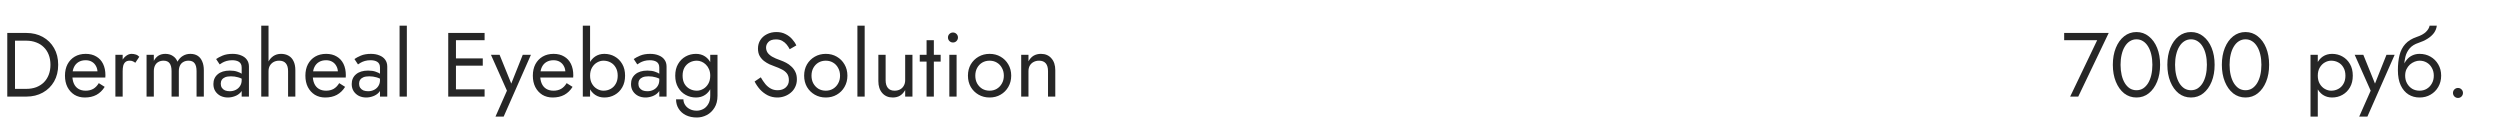 <?xml version="1.0" encoding="UTF-8"?> <svg xmlns="http://www.w3.org/2000/svg" width="440" height="23" viewBox="0 0 440 23" fill="none"> <path d="M1.28 5.8V17H2.64V5.8H1.28ZM4.64 17C5.728 17 6.693 16.765 7.536 16.296C8.379 15.827 9.04 15.176 9.52 14.344C10 13.501 10.24 12.52 10.24 11.4C10.24 10.28 10 9.304 9.52 8.472C9.04 7.629 8.379 6.973 7.536 6.504C6.693 6.035 5.728 5.8 4.64 5.8H2.032V7.16H4.64C5.269 7.16 5.845 7.261 6.368 7.464C6.891 7.656 7.339 7.939 7.712 8.312C8.085 8.675 8.373 9.117 8.576 9.64C8.779 10.163 8.88 10.749 8.88 11.4C8.88 12.051 8.779 12.637 8.576 13.16C8.373 13.683 8.085 14.131 7.712 14.504C7.339 14.867 6.891 15.149 6.368 15.352C5.845 15.544 5.269 15.64 4.64 15.64H2.032V17H4.64ZM14.923 17.16C15.712 17.16 16.395 17.005 16.971 16.696C17.558 16.376 18.043 15.907 18.427 15.288L17.387 14.632C17.12 15.08 16.795 15.416 16.411 15.64C16.027 15.853 15.584 15.96 15.083 15.96C14.582 15.96 14.155 15.853 13.803 15.64C13.451 15.427 13.184 15.117 13.003 14.712C12.822 14.307 12.731 13.816 12.731 13.24C12.742 12.675 12.838 12.2 13.019 11.816C13.211 11.421 13.478 11.123 13.819 10.92C14.171 10.707 14.592 10.6 15.083 10.6C15.499 10.6 15.862 10.691 16.171 10.872C16.48 11.053 16.72 11.304 16.891 11.624C17.072 11.944 17.163 12.323 17.163 12.76C17.163 12.835 17.147 12.931 17.115 13.048C17.083 13.155 17.051 13.235 17.019 13.288L17.531 12.552H12.251V13.64H18.539C18.539 13.619 18.539 13.571 18.539 13.496C18.55 13.411 18.555 13.331 18.555 13.256C18.555 12.477 18.416 11.805 18.139 11.24C17.862 10.675 17.462 10.243 16.939 9.944C16.427 9.635 15.808 9.48 15.083 9.48C14.358 9.48 13.718 9.64 13.163 9.96C12.619 10.28 12.192 10.728 11.883 11.304C11.584 11.88 11.435 12.552 11.435 13.32C11.435 14.077 11.579 14.744 11.867 15.32C12.166 15.896 12.576 16.349 13.099 16.68C13.632 17 14.24 17.16 14.923 17.16ZM21.589 9.64H20.309V17H21.589V9.64ZM23.813 11.048L24.517 9.992C24.325 9.789 24.112 9.656 23.877 9.592C23.653 9.517 23.408 9.48 23.141 9.48C22.8 9.48 22.464 9.613 22.133 9.88C21.803 10.147 21.531 10.509 21.317 10.968C21.115 11.416 21.013 11.933 21.013 12.52H21.589C21.589 12.168 21.621 11.853 21.685 11.576C21.76 11.299 21.888 11.08 22.069 10.92C22.251 10.76 22.501 10.68 22.821 10.68C23.035 10.68 23.211 10.712 23.349 10.776C23.488 10.829 23.643 10.92 23.813 11.048ZM35.874 12.36C35.874 11.752 35.778 11.235 35.586 10.808C35.404 10.371 35.138 10.04 34.786 9.816C34.434 9.592 34.007 9.48 33.506 9.48C33.015 9.48 32.578 9.597 32.194 9.832C31.81 10.056 31.49 10.397 31.234 10.856C31.063 10.419 30.791 10.083 30.418 9.848C30.055 9.603 29.618 9.48 29.106 9.48C28.647 9.48 28.247 9.581 27.906 9.784C27.575 9.987 27.298 10.296 27.074 10.712V9.64H25.794V17H27.074V12.52C27.074 12.136 27.143 11.805 27.282 11.528C27.42 11.251 27.618 11.043 27.874 10.904C28.13 10.755 28.434 10.68 28.786 10.68C29.266 10.68 29.618 10.829 29.842 11.128C30.076 11.427 30.194 11.891 30.194 12.52V17H31.474V12.52C31.474 12.136 31.543 11.805 31.682 11.528C31.82 11.251 32.018 11.043 32.274 10.904C32.53 10.755 32.834 10.68 33.186 10.68C33.666 10.68 34.018 10.829 34.242 11.128C34.476 11.427 34.594 11.891 34.594 12.52V17H35.874V12.36ZM38.854 14.728C38.854 14.461 38.918 14.232 39.046 14.04C39.174 13.848 39.366 13.699 39.622 13.592C39.889 13.485 40.23 13.432 40.646 13.432C41.094 13.432 41.516 13.491 41.91 13.608C42.305 13.715 42.689 13.896 43.062 14.152V13.4C42.987 13.304 42.843 13.181 42.63 13.032C42.417 12.872 42.129 12.733 41.766 12.616C41.414 12.488 40.971 12.424 40.438 12.424C39.532 12.424 38.822 12.643 38.31 13.08C37.809 13.507 37.558 14.077 37.558 14.792C37.558 15.293 37.675 15.72 37.91 16.072C38.145 16.424 38.454 16.696 38.838 16.888C39.233 17.069 39.654 17.16 40.102 17.16C40.508 17.16 40.913 17.085 41.318 16.936C41.734 16.787 42.081 16.557 42.358 16.248C42.646 15.939 42.79 15.549 42.79 15.08L42.534 14.12C42.534 14.504 42.438 14.845 42.246 15.144C42.065 15.432 41.814 15.656 41.494 15.816C41.185 15.976 40.833 16.056 40.438 16.056C40.129 16.056 39.852 16.008 39.606 15.912C39.371 15.805 39.185 15.651 39.046 15.448C38.918 15.245 38.854 15.005 38.854 14.728ZM38.662 11.336C38.779 11.251 38.94 11.149 39.142 11.032C39.345 10.915 39.59 10.813 39.878 10.728C40.177 10.643 40.508 10.6 40.87 10.6C41.094 10.6 41.307 10.621 41.51 10.664C41.713 10.707 41.889 10.776 42.038 10.872C42.198 10.968 42.321 11.101 42.406 11.272C42.492 11.432 42.534 11.64 42.534 11.896V17H43.814V11.72C43.814 11.24 43.691 10.835 43.446 10.504C43.212 10.173 42.876 9.923 42.438 9.752C42.011 9.571 41.51 9.48 40.934 9.48C40.252 9.48 39.665 9.581 39.174 9.784C38.694 9.987 38.316 10.189 38.038 10.392L38.662 11.336ZM47.261 4.52H45.981V17H47.261V4.52ZM50.701 12.52V17H51.981V12.36C51.981 11.72 51.875 11.187 51.661 10.76C51.459 10.333 51.165 10.013 50.781 9.8C50.408 9.587 49.965 9.48 49.453 9.48C48.941 9.48 48.488 9.613 48.093 9.88C47.709 10.147 47.405 10.509 47.181 10.968C46.957 11.416 46.845 11.933 46.845 12.52H47.261C47.261 12.168 47.336 11.853 47.485 11.576C47.645 11.299 47.864 11.08 48.141 10.92C48.429 10.76 48.76 10.68 49.133 10.68C49.656 10.68 50.045 10.835 50.301 11.144C50.568 11.453 50.701 11.912 50.701 12.52ZM57.236 17.16C58.025 17.16 58.708 17.005 59.283 16.696C59.87 16.376 60.355 15.907 60.739 15.288L59.7 14.632C59.433 15.08 59.108 15.416 58.724 15.64C58.34 15.853 57.897 15.96 57.395 15.96C56.894 15.96 56.468 15.853 56.115 15.64C55.764 15.427 55.497 15.117 55.316 14.712C55.134 14.307 55.044 13.816 55.044 13.24C55.054 12.675 55.15 12.2 55.331 11.816C55.523 11.421 55.79 11.123 56.132 10.92C56.483 10.707 56.905 10.6 57.395 10.6C57.812 10.6 58.174 10.691 58.483 10.872C58.793 11.053 59.033 11.304 59.203 11.624C59.385 11.944 59.475 12.323 59.475 12.76C59.475 12.835 59.459 12.931 59.428 13.048C59.395 13.155 59.364 13.235 59.331 13.288L59.843 12.552H54.563V13.64H60.852C60.852 13.619 60.852 13.571 60.852 13.496C60.862 13.411 60.867 13.331 60.867 13.256C60.867 12.477 60.729 11.805 60.452 11.24C60.174 10.675 59.774 10.243 59.252 9.944C58.739 9.635 58.121 9.48 57.395 9.48C56.67 9.48 56.03 9.64 55.475 9.96C54.931 10.28 54.505 10.728 54.196 11.304C53.897 11.88 53.748 12.552 53.748 13.32C53.748 14.077 53.892 14.744 54.179 15.32C54.478 15.896 54.889 16.349 55.411 16.68C55.945 17 56.553 17.16 57.236 17.16ZM63.198 14.728C63.198 14.461 63.262 14.232 63.39 14.04C63.518 13.848 63.71 13.699 63.966 13.592C64.233 13.485 64.574 13.432 64.99 13.432C65.438 13.432 65.859 13.491 66.254 13.608C66.648 13.715 67.032 13.896 67.406 14.152V13.4C67.331 13.304 67.187 13.181 66.974 13.032C66.76 12.872 66.472 12.733 66.11 12.616C65.758 12.488 65.315 12.424 64.782 12.424C63.875 12.424 63.166 12.643 62.654 13.08C62.153 13.507 61.902 14.077 61.902 14.792C61.902 15.293 62.019 15.72 62.254 16.072C62.489 16.424 62.798 16.696 63.182 16.888C63.577 17.069 63.998 17.16 64.446 17.16C64.851 17.16 65.257 17.085 65.662 16.936C66.078 16.787 66.424 16.557 66.702 16.248C66.99 15.939 67.134 15.549 67.134 15.08L66.878 14.12C66.878 14.504 66.782 14.845 66.59 15.144C66.409 15.432 66.158 15.656 65.838 15.816C65.528 15.976 65.177 16.056 64.782 16.056C64.472 16.056 64.195 16.008 63.95 15.912C63.715 15.805 63.529 15.651 63.39 15.448C63.262 15.245 63.198 15.005 63.198 14.728ZM63.006 11.336C63.123 11.251 63.283 11.149 63.486 11.032C63.688 10.915 63.934 10.813 64.222 10.728C64.52 10.643 64.851 10.6 65.214 10.6C65.438 10.6 65.651 10.621 65.854 10.664C66.056 10.707 66.233 10.776 66.382 10.872C66.542 10.968 66.665 11.101 66.75 11.272C66.835 11.432 66.878 11.64 66.878 11.896V17H68.158V11.72C68.158 11.24 68.035 10.835 67.79 10.504C67.555 10.173 67.219 9.923 66.782 9.752C66.355 9.571 65.854 9.48 65.278 9.48C64.595 9.48 64.008 9.581 63.518 9.784C63.038 9.987 62.659 10.189 62.382 10.392L63.006 11.336ZM70.325 4.52V17H71.605V4.52H70.325ZM79.641 17H85.289V15.72H79.641V17ZM79.641 7.08H85.289V5.8H79.641V7.08ZM79.641 11.56H84.969V10.28H79.641V11.56ZM78.889 5.8V17H80.249V5.8H78.889ZM93.446 9.64H92.006L89.734 15.336L90.262 15.4L87.926 9.64H86.406L89.222 15.96L87.206 20.52H88.646L93.446 9.64ZM97.267 17.16C98.056 17.16 98.739 17.005 99.315 16.696C99.901 16.376 100.387 15.907 100.771 15.288L99.731 14.632C99.464 15.08 99.139 15.416 98.755 15.64C98.371 15.853 97.928 15.96 97.427 15.96C96.925 15.96 96.499 15.853 96.147 15.64C95.795 15.427 95.528 15.117 95.347 14.712C95.165 14.307 95.075 13.816 95.075 13.24C95.085 12.675 95.181 12.2 95.363 11.816C95.555 11.421 95.821 11.123 96.163 10.92C96.515 10.707 96.936 10.6 97.427 10.6C97.843 10.6 98.205 10.691 98.515 10.872C98.824 11.053 99.064 11.304 99.235 11.624C99.416 11.944 99.507 12.323 99.507 12.76C99.507 12.835 99.491 12.931 99.459 13.048C99.427 13.155 99.395 13.235 99.363 13.288L99.875 12.552H94.595V13.64H100.883C100.883 13.619 100.883 13.571 100.883 13.496C100.893 13.411 100.899 13.331 100.899 13.256C100.899 12.477 100.76 11.805 100.483 11.24C100.205 10.675 99.805 10.243 99.283 9.944C98.771 9.635 98.152 9.48 97.427 9.48C96.701 9.48 96.061 9.64 95.507 9.96C94.963 10.28 94.536 10.728 94.227 11.304C93.928 11.88 93.779 12.552 93.779 13.32C93.779 14.077 93.923 14.744 94.211 15.32C94.509 15.896 94.92 16.349 95.443 16.68C95.976 17 96.584 17.16 97.267 17.16ZM103.853 4.52H102.573V17H103.853V4.52ZM110.013 13.32C110.013 12.52 109.848 11.837 109.517 11.272C109.186 10.696 108.744 10.253 108.189 9.944C107.645 9.635 107.037 9.48 106.365 9.48C105.757 9.48 105.218 9.635 104.749 9.944C104.29 10.253 103.928 10.696 103.661 11.272C103.405 11.837 103.277 12.52 103.277 13.32C103.277 14.109 103.405 14.792 103.661 15.368C103.928 15.944 104.29 16.387 104.749 16.696C105.218 17.005 105.757 17.16 106.365 17.16C107.037 17.16 107.645 17.005 108.189 16.696C108.744 16.387 109.186 15.944 109.517 15.368C109.848 14.792 110.013 14.109 110.013 13.32ZM108.717 13.32C108.717 13.885 108.6 14.365 108.365 14.76C108.141 15.155 107.837 15.453 107.453 15.656C107.08 15.859 106.664 15.96 106.205 15.96C105.832 15.96 105.464 15.859 105.101 15.656C104.738 15.453 104.44 15.155 104.205 14.76C103.97 14.365 103.853 13.885 103.853 13.32C103.853 12.755 103.97 12.275 104.205 11.88C104.44 11.485 104.738 11.187 105.101 10.984C105.464 10.781 105.832 10.68 106.205 10.68C106.664 10.68 107.08 10.781 107.453 10.984C107.837 11.187 108.141 11.485 108.365 11.88C108.6 12.275 108.717 12.755 108.717 13.32ZM112.354 14.728C112.354 14.461 112.418 14.232 112.546 14.04C112.674 13.848 112.866 13.699 113.122 13.592C113.389 13.485 113.73 13.432 114.146 13.432C114.594 13.432 115.015 13.491 115.41 13.608C115.805 13.715 116.189 13.896 116.562 14.152V13.4C116.487 13.304 116.343 13.181 116.13 13.032C115.917 12.872 115.629 12.733 115.266 12.616C114.914 12.488 114.471 12.424 113.938 12.424C113.031 12.424 112.322 12.643 111.81 13.08C111.309 13.507 111.058 14.077 111.058 14.792C111.058 15.293 111.175 15.72 111.41 16.072C111.645 16.424 111.954 16.696 112.338 16.888C112.733 17.069 113.154 17.16 113.602 17.16C114.007 17.16 114.413 17.085 114.818 16.936C115.234 16.787 115.581 16.557 115.858 16.248C116.146 15.939 116.29 15.549 116.29 15.08L116.034 14.12C116.034 14.504 115.938 14.845 115.746 15.144C115.565 15.432 115.314 15.656 114.994 15.816C114.685 15.976 114.333 16.056 113.938 16.056C113.629 16.056 113.351 16.008 113.106 15.912C112.871 15.805 112.685 15.651 112.546 15.448C112.418 15.245 112.354 15.005 112.354 14.728ZM112.162 11.336C112.279 11.251 112.439 11.149 112.642 11.032C112.845 10.915 113.09 10.813 113.378 10.728C113.677 10.643 114.007 10.6 114.37 10.6C114.594 10.6 114.807 10.621 115.01 10.664C115.213 10.707 115.389 10.776 115.538 10.872C115.698 10.968 115.821 11.101 115.906 11.272C115.991 11.432 116.034 11.64 116.034 11.896V17H117.314V11.72C117.314 11.24 117.191 10.835 116.946 10.504C116.711 10.173 116.375 9.923 115.938 9.752C115.511 9.571 115.01 9.48 114.434 9.48C113.751 9.48 113.165 9.581 112.674 9.784C112.194 9.987 111.815 10.189 111.538 10.392L112.162 11.336ZM118.985 17.48C118.985 18.109 119.14 18.664 119.449 19.144C119.759 19.635 120.185 20.013 120.729 20.28C121.284 20.547 121.919 20.68 122.633 20.68C123.252 20.68 123.839 20.536 124.393 20.248C124.948 19.96 125.401 19.528 125.753 18.952C126.105 18.387 126.281 17.683 126.281 16.84V9.64H125.001V16.84C125.001 17.459 124.879 17.96 124.633 18.344C124.399 18.739 124.1 19.027 123.737 19.208C123.375 19.389 123.007 19.48 122.633 19.48C122.153 19.48 121.737 19.384 121.385 19.192C121.033 19.011 120.761 18.765 120.569 18.456C120.377 18.157 120.281 17.832 120.281 17.48H118.985ZM118.841 13.32C118.841 14.109 119.007 14.792 119.337 15.368C119.668 15.944 120.111 16.387 120.665 16.696C121.22 17.005 121.828 17.16 122.489 17.16C123.108 17.16 123.647 17.005 124.105 16.696C124.564 16.387 124.921 15.944 125.177 15.368C125.444 14.792 125.577 14.109 125.577 13.32C125.577 12.52 125.444 11.837 125.177 11.272C124.921 10.696 124.564 10.253 124.105 9.944C123.647 9.635 123.108 9.48 122.489 9.48C121.828 9.48 121.22 9.635 120.665 9.944C120.111 10.253 119.668 10.696 119.337 11.272C119.007 11.837 118.841 12.52 118.841 13.32ZM120.137 13.32C120.137 12.755 120.249 12.275 120.473 11.88C120.708 11.485 121.017 11.187 121.401 10.984C121.785 10.781 122.201 10.68 122.649 10.68C122.927 10.68 123.204 10.739 123.481 10.856C123.759 10.973 124.009 11.144 124.233 11.368C124.468 11.592 124.655 11.869 124.793 12.2C124.932 12.52 125.001 12.893 125.001 13.32C125.001 13.885 124.884 14.365 124.649 14.76C124.415 15.155 124.116 15.453 123.753 15.656C123.391 15.859 123.023 15.96 122.649 15.96C122.201 15.96 121.785 15.859 121.401 15.656C121.017 15.453 120.708 15.155 120.473 14.76C120.249 14.365 120.137 13.885 120.137 13.32ZM133.899 13.608L132.811 14.344C133.056 14.835 133.371 15.299 133.755 15.736C134.15 16.163 134.603 16.509 135.115 16.776C135.638 17.032 136.203 17.16 136.811 17.16C137.259 17.16 137.686 17.085 138.091 16.936C138.507 16.787 138.875 16.573 139.195 16.296C139.526 16.019 139.782 15.683 139.963 15.288C140.155 14.893 140.251 14.451 140.251 13.96C140.251 13.448 140.16 13.011 139.979 12.648C139.798 12.275 139.563 11.96 139.275 11.704C138.998 11.437 138.694 11.219 138.363 11.048C138.032 10.877 137.718 10.739 137.419 10.632C136.768 10.408 136.251 10.184 135.867 9.96C135.494 9.725 135.227 9.48 135.067 9.224C134.907 8.957 134.827 8.669 134.827 8.36C134.827 7.997 134.966 7.672 135.243 7.384C135.52 7.085 135.963 6.936 136.571 6.936C137.008 6.936 137.376 7.021 137.675 7.192C137.984 7.363 138.246 7.581 138.459 7.848C138.672 8.115 138.848 8.387 138.987 8.664L140.155 7.992C139.974 7.597 139.723 7.224 139.403 6.872C139.083 6.509 138.694 6.216 138.235 5.992C137.787 5.757 137.259 5.64 136.651 5.64C136.022 5.64 135.462 5.768 134.971 6.024C134.48 6.269 134.096 6.611 133.819 7.048C133.542 7.485 133.403 7.981 133.403 8.536C133.403 9.048 133.499 9.48 133.691 9.832C133.894 10.184 134.15 10.483 134.459 10.728C134.768 10.963 135.094 11.16 135.435 11.32C135.776 11.469 136.086 11.592 136.363 11.688C136.79 11.837 137.19 12.008 137.563 12.2C137.947 12.381 138.256 12.621 138.491 12.92C138.726 13.219 138.843 13.619 138.843 14.12C138.843 14.632 138.662 15.053 138.299 15.384C137.936 15.715 137.456 15.88 136.859 15.88C136.411 15.88 136.011 15.784 135.659 15.592C135.307 15.4 134.987 15.133 134.699 14.792C134.422 14.451 134.155 14.056 133.899 13.608ZM141.529 13.32C141.529 14.056 141.694 14.717 142.025 15.304C142.366 15.88 142.825 16.333 143.401 16.664C143.977 16.995 144.622 17.16 145.337 17.16C146.062 17.16 146.707 16.995 147.273 16.664C147.849 16.333 148.302 15.88 148.633 15.304C148.974 14.717 149.145 14.056 149.145 13.32C149.145 12.573 148.974 11.912 148.633 11.336C148.302 10.76 147.849 10.307 147.273 9.976C146.707 9.645 146.062 9.48 145.337 9.48C144.622 9.48 143.977 9.645 143.401 9.976C142.825 10.307 142.366 10.76 142.025 11.336C141.694 11.912 141.529 12.573 141.529 13.32ZM142.825 13.32C142.825 12.808 142.931 12.355 143.145 11.96C143.369 11.555 143.667 11.24 144.041 11.016C144.425 10.792 144.857 10.68 145.337 10.68C145.817 10.68 146.243 10.792 146.617 11.016C147.001 11.24 147.299 11.555 147.513 11.96C147.737 12.355 147.849 12.808 147.849 13.32C147.849 13.832 147.737 14.285 147.513 14.68C147.299 15.075 147.001 15.389 146.617 15.624C146.243 15.848 145.817 15.96 145.337 15.96C144.857 15.96 144.425 15.848 144.041 15.624C143.667 15.389 143.369 15.075 143.145 14.68C142.931 14.285 142.825 13.832 142.825 13.32ZM150.903 4.52V17H152.183V4.52H150.903ZM155.871 14.12V9.64H154.591V14.28C154.591 15.155 154.82 15.853 155.279 16.376C155.737 16.899 156.351 17.16 157.119 17.16C157.609 17.16 158.036 17.053 158.399 16.84C158.761 16.616 159.065 16.285 159.311 15.848V17H160.591V9.64H159.311V14.12C159.311 14.483 159.231 14.803 159.071 15.08C158.921 15.357 158.703 15.576 158.415 15.736C158.137 15.885 157.812 15.96 157.439 15.96C156.927 15.96 156.537 15.8 156.271 15.48C156.004 15.16 155.871 14.707 155.871 14.12ZM161.877 9.64V10.84H165.557V9.64H161.877ZM163.077 7.08V17H164.357V7.08H163.077ZM166.841 6.6C166.841 6.835 166.926 7.043 167.097 7.224C167.278 7.395 167.486 7.48 167.721 7.48C167.966 7.48 168.174 7.395 168.345 7.224C168.515 7.043 168.601 6.835 168.601 6.6C168.601 6.355 168.515 6.147 168.345 5.976C168.174 5.805 167.966 5.72 167.721 5.72C167.486 5.72 167.278 5.805 167.097 5.976C166.926 6.147 166.841 6.355 166.841 6.6ZM167.081 9.64V17H168.361V9.64H167.081ZM170.357 13.32C170.357 14.056 170.522 14.717 170.853 15.304C171.194 15.88 171.653 16.333 172.229 16.664C172.805 16.995 173.45 17.16 174.165 17.16C174.89 17.16 175.536 16.995 176.101 16.664C176.677 16.333 177.13 15.88 177.461 15.304C177.802 14.717 177.973 14.056 177.973 13.32C177.973 12.573 177.802 11.912 177.461 11.336C177.13 10.76 176.677 10.307 176.101 9.976C175.536 9.645 174.89 9.48 174.165 9.48C173.45 9.48 172.805 9.645 172.229 9.976C171.653 10.307 171.194 10.76 170.853 11.336C170.522 11.912 170.357 12.573 170.357 13.32ZM171.653 13.32C171.653 12.808 171.76 12.355 171.973 11.96C172.197 11.555 172.496 11.24 172.869 11.016C173.253 10.792 173.685 10.68 174.165 10.68C174.645 10.68 175.072 10.792 175.445 11.016C175.829 11.24 176.128 11.555 176.341 11.96C176.565 12.355 176.677 12.808 176.677 13.32C176.677 13.832 176.565 14.285 176.341 14.68C176.128 15.075 175.829 15.389 175.445 15.624C175.072 15.848 174.645 15.96 174.165 15.96C173.685 15.96 173.253 15.848 172.869 15.624C172.496 15.389 172.197 15.075 171.973 14.68C171.76 14.285 171.653 13.832 171.653 13.32ZM184.451 12.52V17H185.731V12.36C185.731 11.475 185.502 10.776 185.043 10.264C184.595 9.741 183.982 9.48 183.203 9.48C182.723 9.48 182.297 9.587 181.923 9.8C181.561 10.013 181.257 10.344 181.011 10.792V9.64H179.731V17H181.011V12.52C181.011 12.157 181.086 11.837 181.235 11.56C181.395 11.283 181.614 11.069 181.891 10.92C182.179 10.76 182.51 10.68 182.883 10.68C183.395 10.68 183.785 10.835 184.051 11.144C184.318 11.453 184.451 11.912 184.451 12.52Z" fill="#262626"></path> <path d="M363.293 7.08H369.101L364.349 17H365.773L371.133 5.8H363.293V7.08ZM373.219 11.4C373.219 10.749 373.283 10.152 373.411 9.608C373.539 9.053 373.725 8.579 373.971 8.184C374.216 7.779 374.509 7.469 374.851 7.256C375.203 7.032 375.592 6.92 376.019 6.92C376.456 6.92 376.845 7.032 377.187 7.256C377.528 7.469 377.821 7.779 378.067 8.184C378.312 8.579 378.499 9.053 378.627 9.608C378.755 10.152 378.819 10.749 378.819 11.4C378.819 12.051 378.755 12.653 378.627 13.208C378.499 13.752 378.312 14.227 378.067 14.632C377.821 15.027 377.528 15.336 377.187 15.56C376.845 15.773 376.456 15.88 376.019 15.88C375.592 15.88 375.203 15.773 374.851 15.56C374.509 15.336 374.216 15.027 373.971 14.632C373.725 14.227 373.539 13.752 373.411 13.208C373.283 12.653 373.219 12.051 373.219 11.4ZM371.859 11.4C371.859 12.52 372.035 13.512 372.387 14.376C372.739 15.24 373.224 15.923 373.843 16.424C374.472 16.915 375.197 17.16 376.019 17.16C376.84 17.16 377.56 16.915 378.179 16.424C378.808 15.923 379.299 15.24 379.651 14.376C380.003 13.512 380.179 12.52 380.179 11.4C380.179 10.28 380.003 9.288 379.651 8.424C379.299 7.56 378.808 6.883 378.179 6.392C377.56 5.891 376.84 5.64 376.019 5.64C375.197 5.64 374.472 5.891 373.843 6.392C373.224 6.883 372.739 7.56 372.387 8.424C372.035 9.288 371.859 10.28 371.859 11.4ZM382.812 11.4C382.812 10.749 382.877 10.152 383.005 9.608C383.133 9.053 383.319 8.579 383.565 8.184C383.81 7.779 384.103 7.469 384.445 7.256C384.797 7.032 385.186 6.92 385.613 6.92C386.05 6.92 386.439 7.032 386.781 7.256C387.122 7.469 387.415 7.779 387.661 8.184C387.906 8.579 388.093 9.053 388.221 9.608C388.349 10.152 388.413 10.749 388.413 11.4C388.413 12.051 388.349 12.653 388.221 13.208C388.093 13.752 387.906 14.227 387.661 14.632C387.415 15.027 387.122 15.336 386.781 15.56C386.439 15.773 386.05 15.88 385.613 15.88C385.186 15.88 384.797 15.773 384.445 15.56C384.103 15.336 383.81 15.027 383.565 14.632C383.319 14.227 383.133 13.752 383.005 13.208C382.877 12.653 382.812 12.051 382.812 11.4ZM381.453 11.4C381.453 12.52 381.629 13.512 381.981 14.376C382.333 15.24 382.818 15.923 383.437 16.424C384.066 16.915 384.791 17.16 385.613 17.16C386.434 17.16 387.154 16.915 387.773 16.424C388.402 15.923 388.893 15.24 389.245 14.376C389.597 13.512 389.773 12.52 389.773 11.4C389.773 10.28 389.597 9.288 389.245 8.424C388.893 7.56 388.402 6.883 387.773 6.392C387.154 5.891 386.434 5.64 385.613 5.64C384.791 5.64 384.066 5.891 383.437 6.392C382.818 6.883 382.333 7.56 381.981 8.424C381.629 9.288 381.453 10.28 381.453 11.4ZM392.406 11.4C392.406 10.749 392.47 10.152 392.598 9.608C392.726 9.053 392.913 8.579 393.158 8.184C393.404 7.779 393.697 7.469 394.038 7.256C394.39 7.032 394.78 6.92 395.206 6.92C395.644 6.92 396.033 7.032 396.374 7.256C396.716 7.469 397.009 7.779 397.254 8.184C397.5 8.579 397.686 9.053 397.814 9.608C397.942 10.152 398.006 10.749 398.006 11.4C398.006 12.051 397.942 12.653 397.814 13.208C397.686 13.752 397.5 14.227 397.254 14.632C397.009 15.027 396.716 15.336 396.374 15.56C396.033 15.773 395.644 15.88 395.206 15.88C394.78 15.88 394.39 15.773 394.038 15.56C393.697 15.336 393.404 15.027 393.158 14.632C392.913 14.227 392.726 13.752 392.598 13.208C392.47 12.653 392.406 12.051 392.406 11.4ZM391.046 11.4C391.046 12.52 391.222 13.512 391.574 14.376C391.926 15.24 392.412 15.923 393.03 16.424C393.66 16.915 394.385 17.16 395.206 17.16C396.028 17.16 396.748 16.915 397.366 16.424C397.996 15.923 398.486 15.24 398.838 14.376C399.19 13.512 399.366 12.52 399.366 11.4C399.366 10.28 399.19 9.288 398.838 8.424C398.486 7.56 397.996 6.883 397.366 6.392C396.748 5.891 396.028 5.64 395.206 5.64C394.385 5.64 393.66 5.891 393.03 6.392C392.412 6.883 391.926 7.56 391.574 8.424C391.222 9.288 391.046 10.28 391.046 11.4Z" fill="#262626"></path> <path d="M407.931 20.52V9.64H406.651V20.52H407.931ZM414.091 13.32C414.091 12.52 413.926 11.837 413.595 11.272C413.265 10.696 412.822 10.253 412.267 9.944C411.723 9.635 411.115 9.48 410.443 9.48C409.835 9.48 409.297 9.635 408.827 9.944C408.369 10.253 408.006 10.696 407.739 11.272C407.483 11.837 407.355 12.52 407.355 13.32C407.355 14.109 407.483 14.792 407.739 15.368C408.006 15.944 408.369 16.387 408.827 16.696C409.297 17.005 409.835 17.16 410.443 17.16C411.115 17.16 411.723 17.005 412.267 16.696C412.822 16.387 413.265 15.944 413.595 15.368C413.926 14.792 414.091 14.109 414.091 13.32ZM412.795 13.32C412.795 13.885 412.678 14.365 412.443 14.76C412.219 15.155 411.915 15.453 411.531 15.656C411.158 15.859 410.742 15.96 410.283 15.96C409.91 15.96 409.542 15.859 409.179 15.656C408.817 15.453 408.518 15.155 408.283 14.76C408.049 14.365 407.931 13.885 407.931 13.32C407.931 12.755 408.049 12.275 408.283 11.88C408.518 11.485 408.817 11.187 409.179 10.984C409.542 10.781 409.91 10.68 410.283 10.68C410.742 10.68 411.158 10.781 411.531 10.984C411.915 11.187 412.219 11.485 412.443 11.88C412.678 12.275 412.795 12.755 412.795 13.32ZM421.462 9.64H420.022L417.75 15.336L418.278 15.4L415.942 9.64H414.422L417.238 15.96L415.222 20.52H416.662L421.462 9.64ZM425.837 10.68C426.317 10.68 426.743 10.792 427.117 11.016C427.501 11.24 427.799 11.555 428.013 11.96C428.237 12.355 428.349 12.808 428.349 13.32C428.349 13.832 428.237 14.285 428.013 14.68C427.799 15.075 427.501 15.389 427.117 15.624C426.743 15.848 426.317 15.96 425.837 15.96C425.357 15.96 424.925 15.848 424.541 15.624C424.167 15.389 423.869 15.075 423.645 14.68C423.421 14.285 423.309 13.832 423.309 13.32L422.029 12.36C422.029 13.416 422.194 14.301 422.525 15.016C422.866 15.731 423.325 16.269 423.901 16.632C424.477 16.984 425.122 17.16 425.837 17.16C426.562 17.16 427.207 16.995 427.773 16.664C428.349 16.333 428.802 15.88 429.133 15.304C429.474 14.717 429.645 14.056 429.645 13.32C429.645 12.573 429.474 11.912 429.133 11.336C428.802 10.76 428.349 10.307 427.773 9.976C427.207 9.645 426.562 9.48 425.837 9.48V10.68ZM422.733 13.32H423.309C423.309 12.893 423.383 12.52 423.533 12.2C423.693 11.869 423.895 11.592 424.141 11.368C424.397 11.144 424.674 10.973 424.973 10.856C425.271 10.739 425.559 10.68 425.837 10.68V9.48C425.378 9.48 424.957 9.571 424.573 9.752C424.199 9.923 423.874 10.173 423.597 10.504C423.319 10.835 423.106 11.24 422.957 11.72C422.807 12.189 422.733 12.723 422.733 13.32ZM422.029 12.36L423.149 13.208V11.56C423.149 11.027 423.218 10.493 423.357 9.96C423.495 9.416 423.746 8.931 424.109 8.504C424.482 8.077 424.999 7.757 425.661 7.544C426.247 7.352 426.77 7.112 427.229 6.824C427.698 6.536 428.077 6.2 428.365 5.816C428.653 5.421 428.823 4.989 428.877 4.52H427.613C427.538 4.904 427.319 5.272 426.957 5.624C426.605 5.965 426.066 6.259 425.341 6.504C424.487 6.792 423.815 7.208 423.325 7.752C422.845 8.285 422.509 8.936 422.317 9.704C422.125 10.472 422.029 11.357 422.029 12.36ZM431.723 16.36C431.723 16.595 431.808 16.803 431.979 16.984C432.16 17.155 432.368 17.24 432.603 17.24C432.848 17.24 433.056 17.155 433.227 16.984C433.398 16.803 433.483 16.595 433.483 16.36C433.483 16.115 433.398 15.907 433.227 15.736C433.056 15.565 432.848 15.48 432.603 15.48C432.368 15.48 432.16 15.565 431.979 15.736C431.808 15.907 431.723 16.115 431.723 16.36Z" fill="#262626"></path> </svg> 